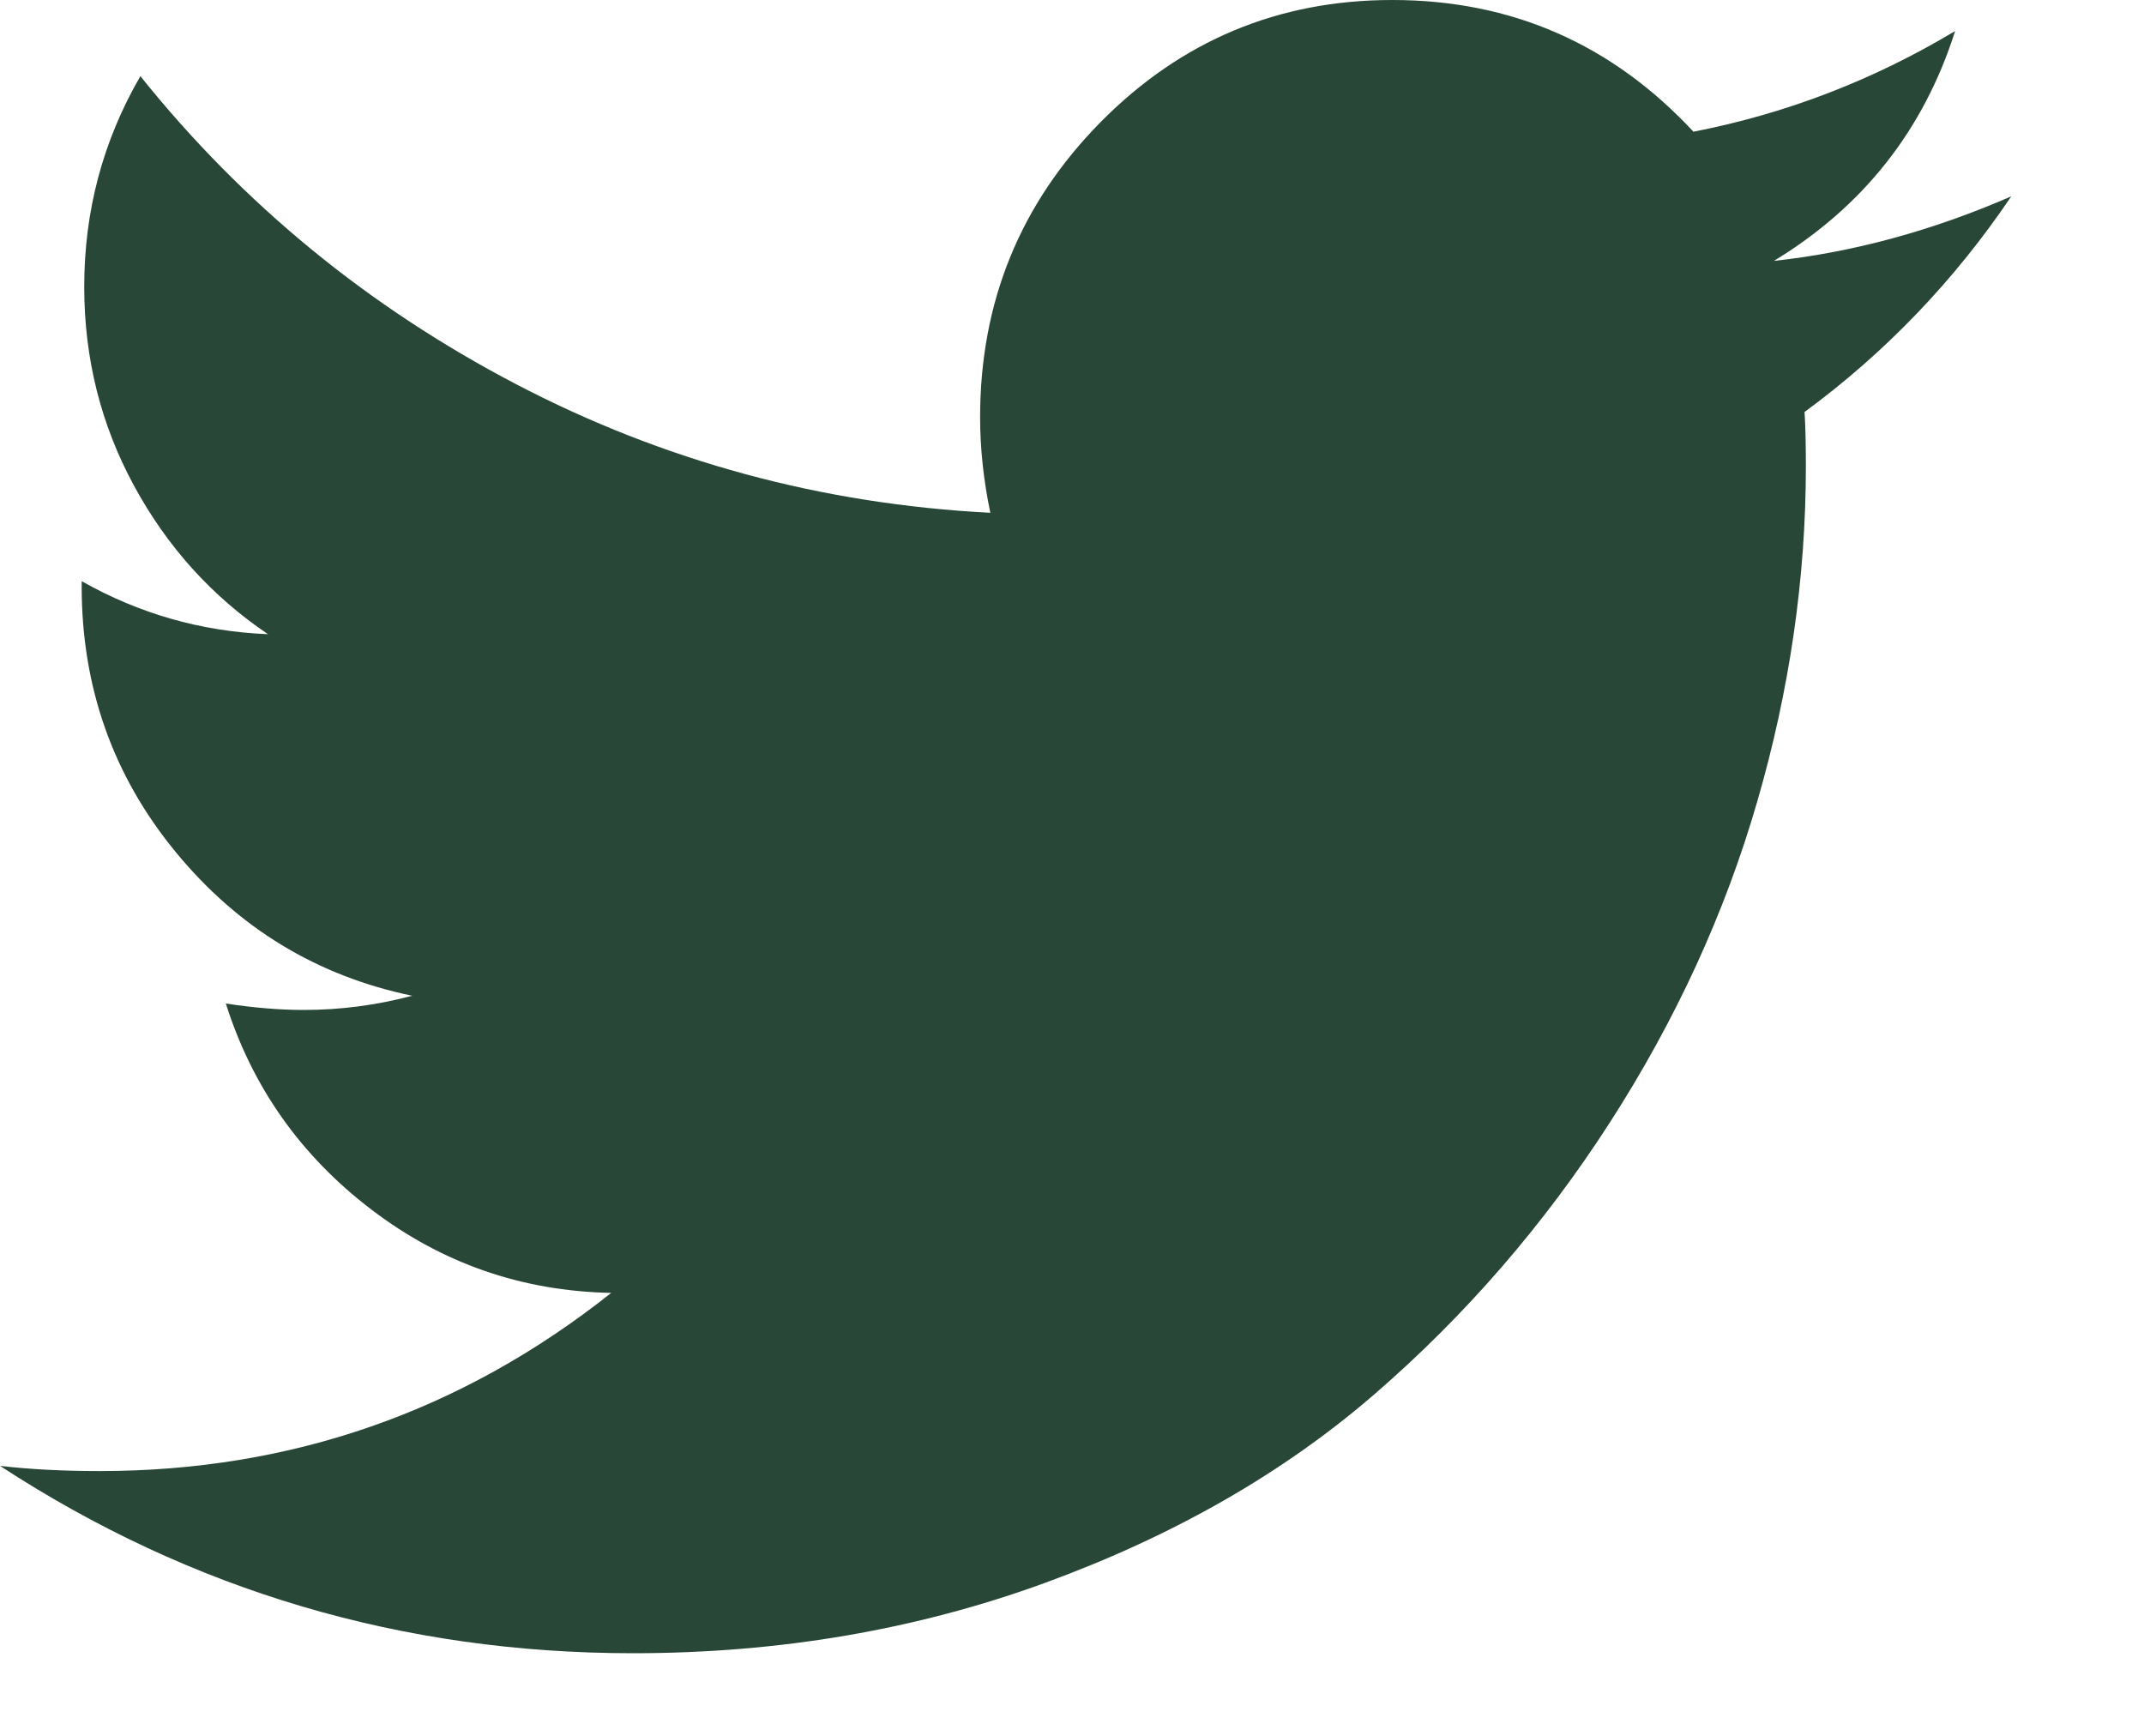 <svg width="21" height="17" viewBox="0 0 21 17" fill="none" xmlns="http://www.w3.org/2000/svg">
<path d="M19.7 1.923C19.142 2.749 18.467 3.453 17.675 4.035C17.683 4.153 17.688 4.33 17.688 4.566C17.688 5.662 17.529 6.757 17.212 7.849C16.896 8.941 16.415 9.988 15.769 10.992C15.123 11.995 14.354 12.883 13.463 13.654C12.571 14.426 11.496 15.041 10.238 15.501C8.979 15.961 7.633 16.191 6.2 16.191C3.942 16.191 1.875 15.579 0 14.356C0.292 14.39 0.617 14.407 0.975 14.407C2.85 14.407 4.521 13.825 5.987 12.662C5.112 12.645 4.329 12.373 3.638 11.846C2.946 11.319 2.471 10.646 2.212 9.828C2.487 9.87 2.742 9.891 2.975 9.891C3.333 9.891 3.688 9.845 4.037 9.752C3.104 9.558 2.331 9.088 1.719 8.342C1.106 7.596 0.8 6.729 0.8 5.743V5.692C1.367 6.012 1.975 6.185 2.625 6.211C2.075 5.84 1.637 5.355 1.312 4.756C0.987 4.157 0.825 3.508 0.825 2.808C0.825 2.066 1.008 1.379 1.375 0.746C2.383 2.003 3.61 3.008 5.056 3.763C6.502 4.518 8.05 4.937 9.7 5.022C9.633 4.701 9.6 4.389 9.6 4.086C9.6 2.956 9.994 1.992 10.781 1.195C11.569 0.398 12.521 0 13.637 0C14.804 0 15.787 0.43 16.587 1.29C17.496 1.113 18.35 0.784 19.15 0.304C18.842 1.273 18.25 2.024 17.375 2.555C18.15 2.471 18.925 2.26 19.7 1.923Z" fill="#294736"/>
</svg>
